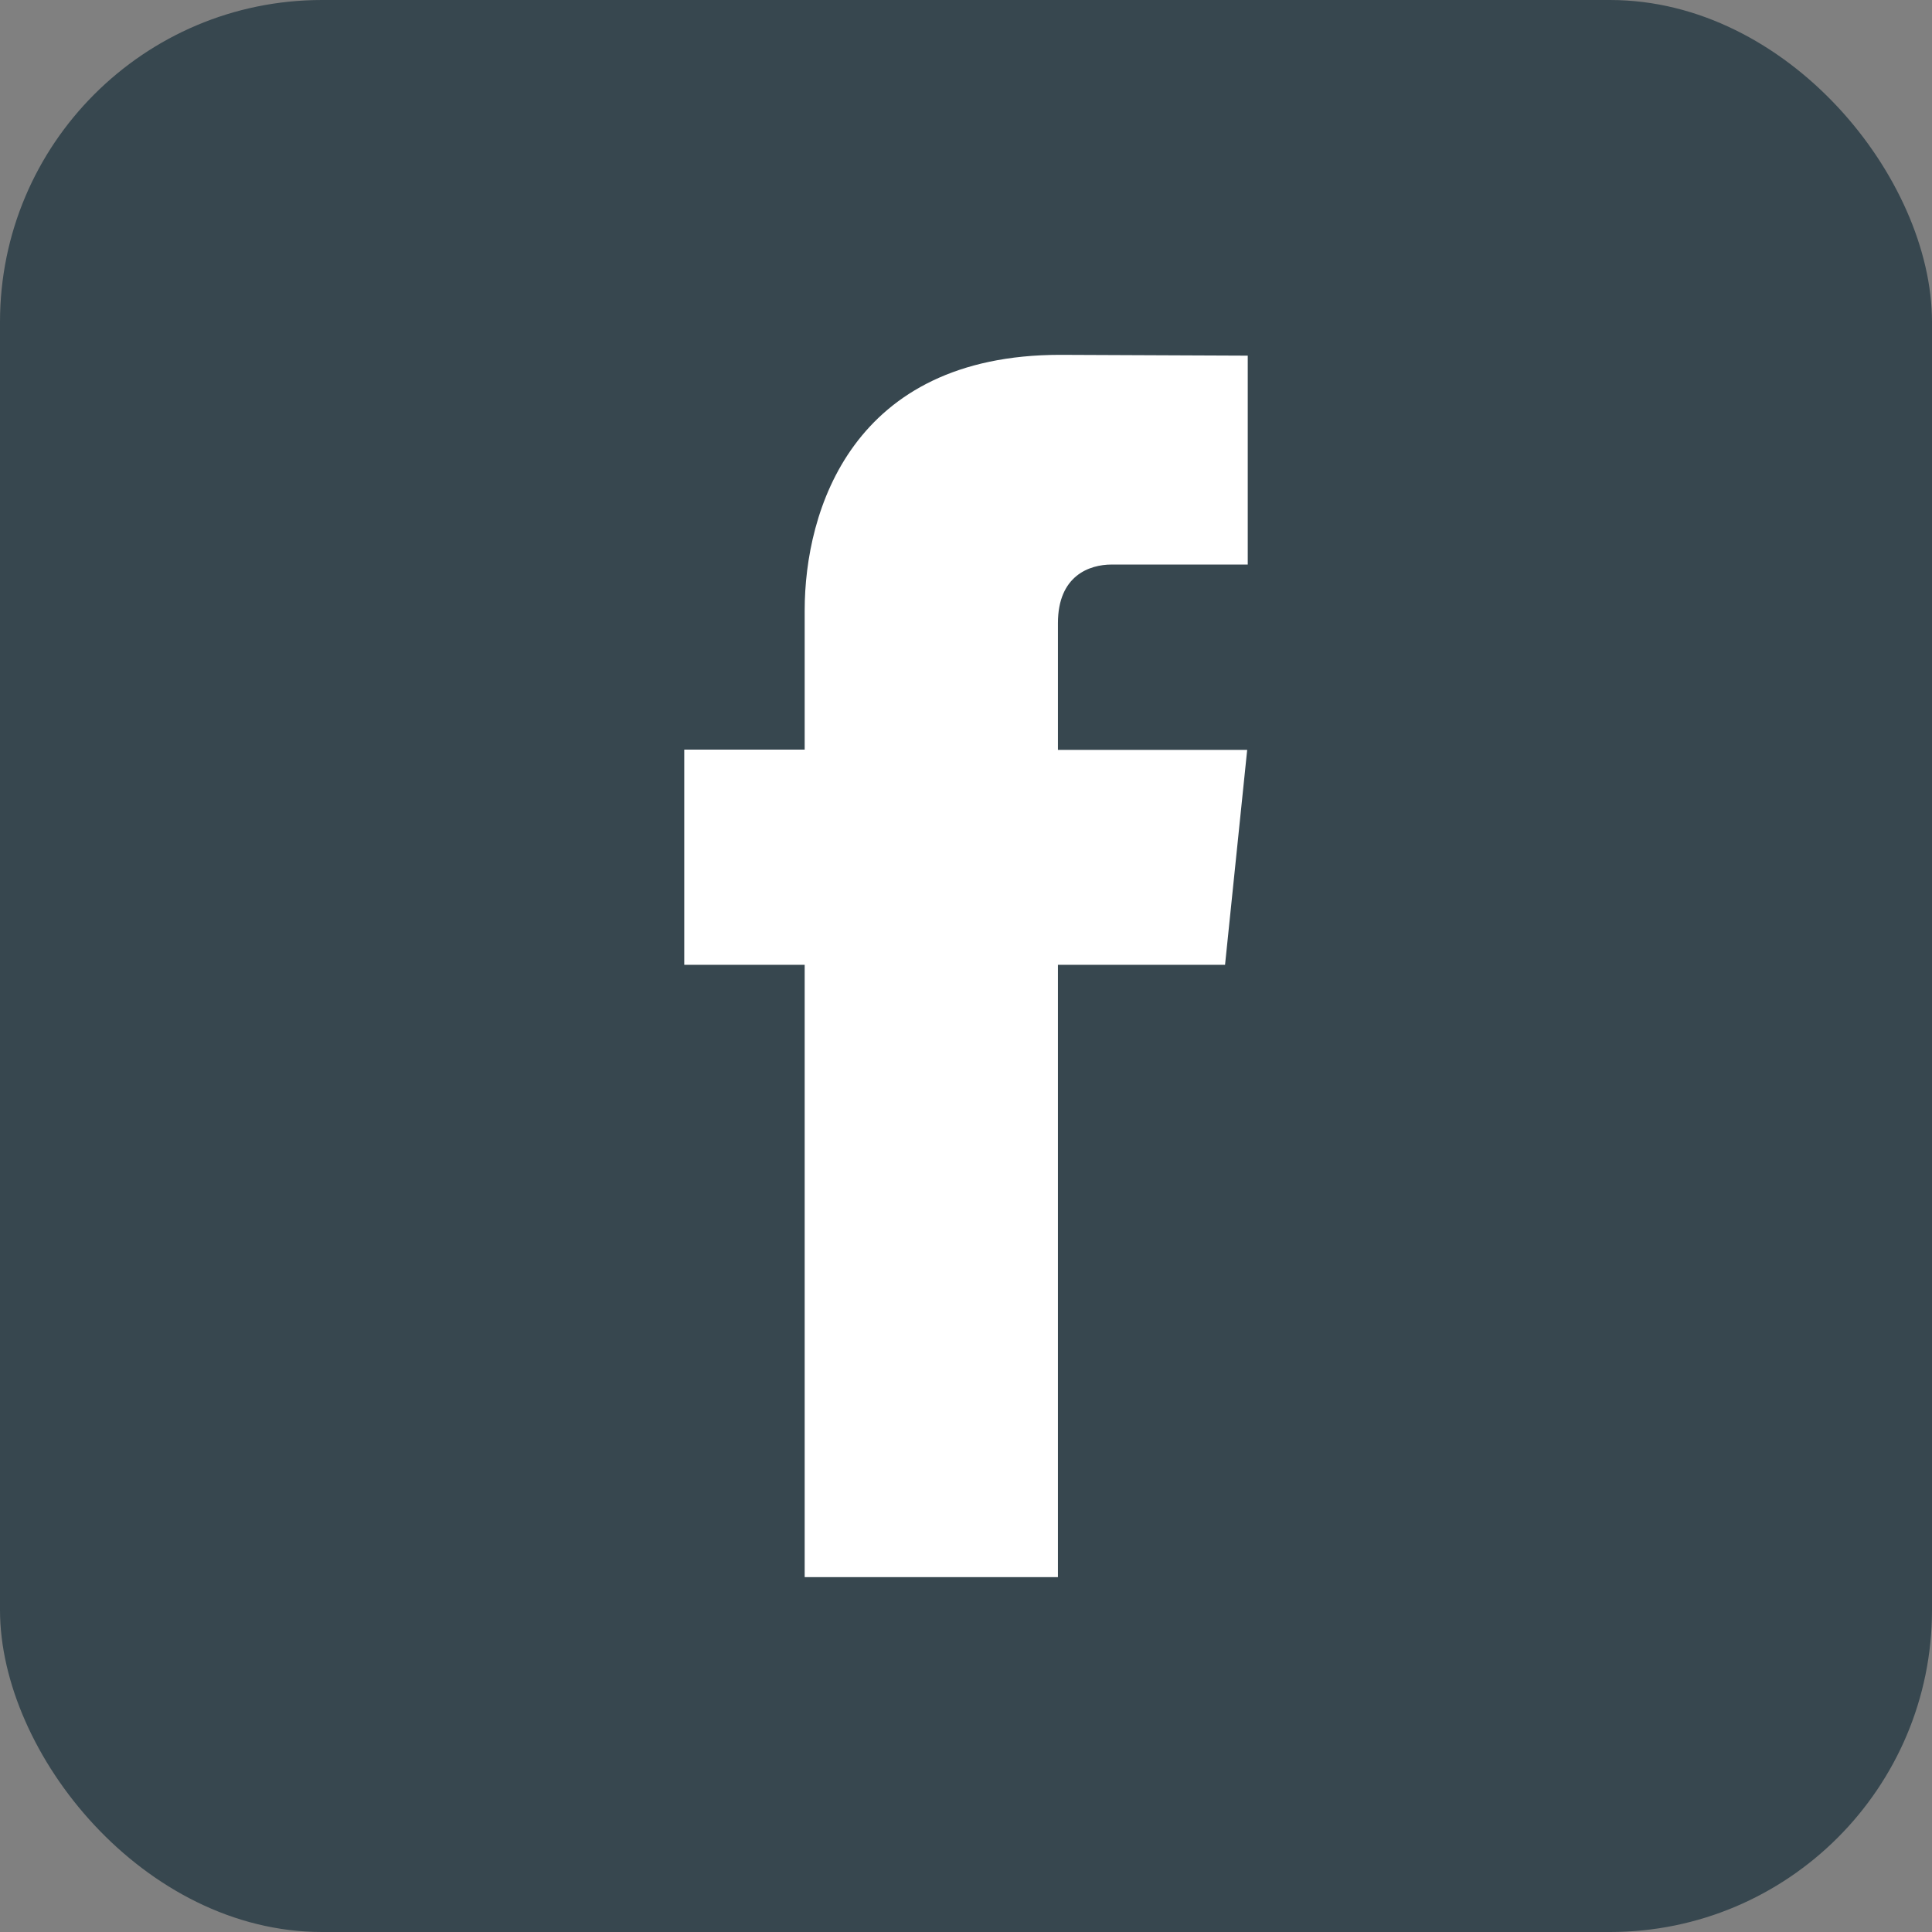 <svg xmlns="http://www.w3.org/2000/svg" width="24" height="24" viewBox="0 0 24 24" fill="none">
<rect x="0" y="0" width="24" height="24" fill="#808080" stroke="none"/>
<rect width="24" height="24" rx="4" fill="#37474F"/>
<path d="M15.218 11.985H13.142V19.592H9.996V11.985H8.5V9.312H9.996V7.582C9.996 6.345 10.584 4.408 13.17 4.408L15.5 4.418V7.013H13.809C13.532 7.013 13.142 7.151 13.142 7.741V9.315H15.493L15.218 11.985Z" fill="white"/>
</svg>